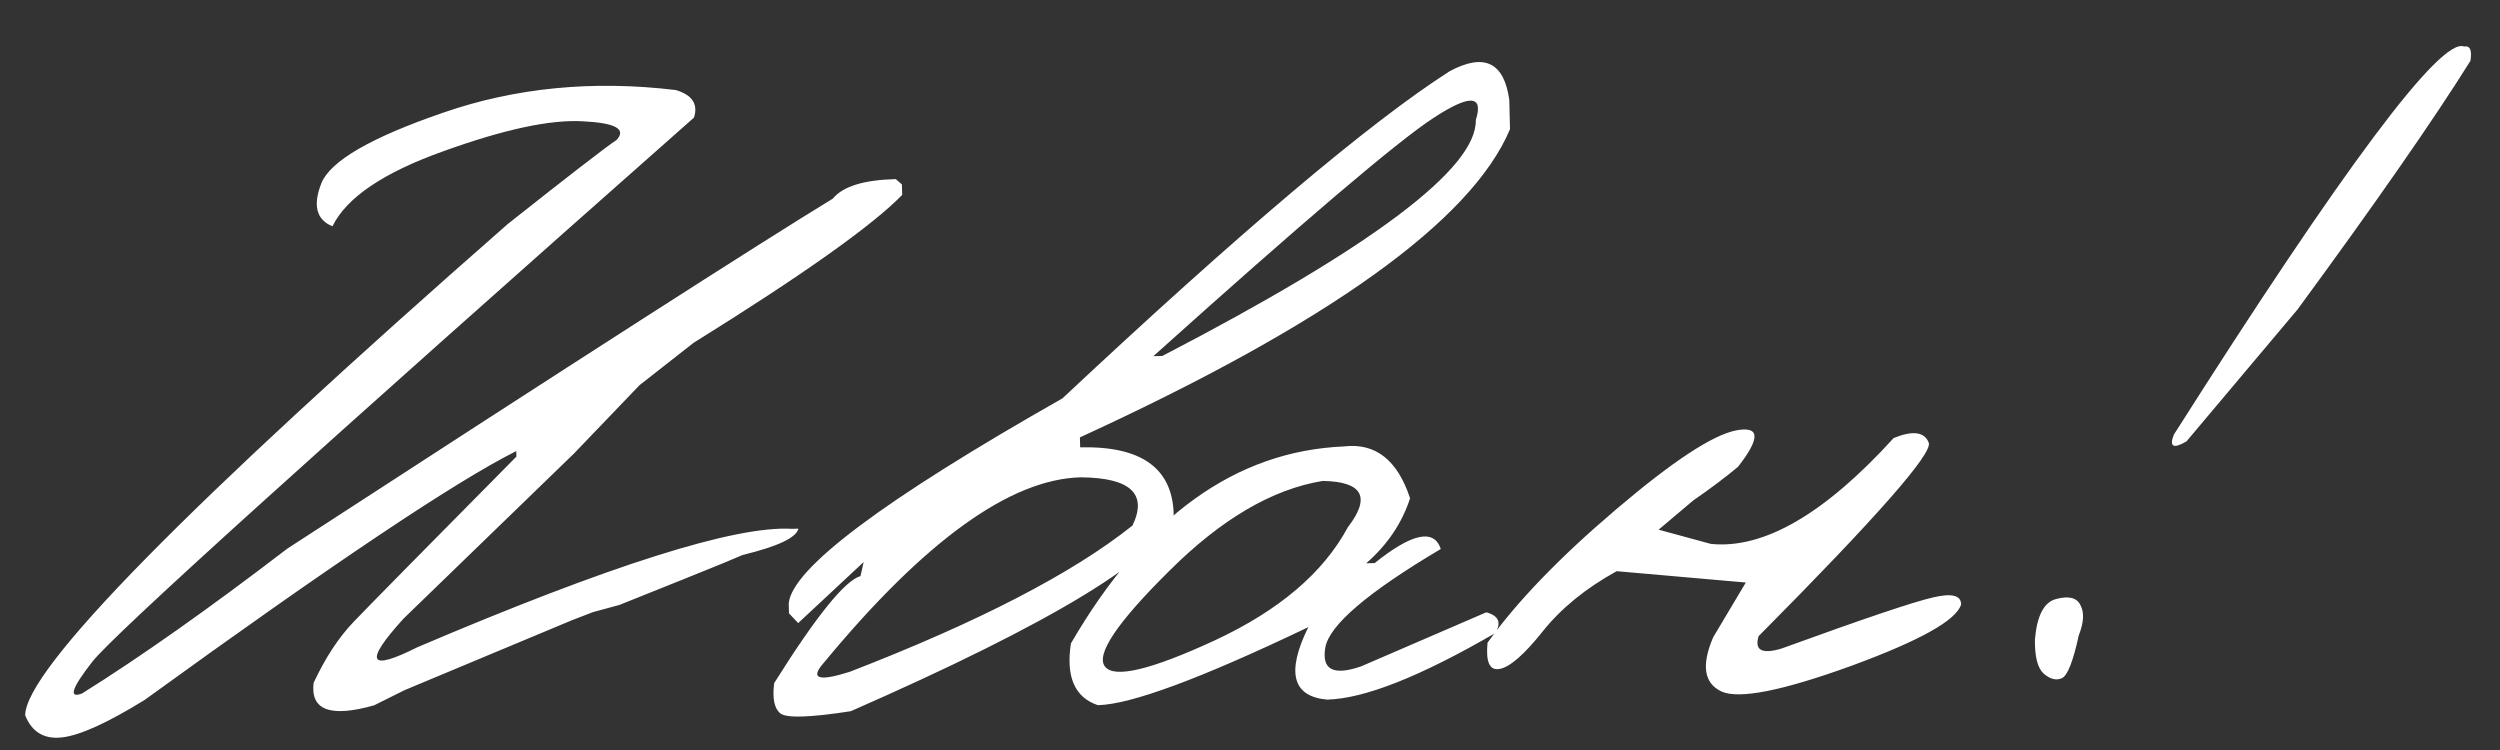 <?xml version="1.0" encoding="UTF-8"?> <svg xmlns="http://www.w3.org/2000/svg" width="110" height="33" viewBox="0 0 110 33" fill="none"><rect x="0" y="0" width="110" height="33" fill="#333333" stroke="none"/><path d="M29.736 3.962C30.46 4.179 30.726 4.583 30.535 5.174C13.796 19.97 4.971 27.951 4.062 29.116C3.152 30.281 3.002 30.746 3.612 30.512C6.196 28.896 9.206 26.771 12.644 24.138C25.439 15.826 33.439 10.693 36.644 8.74C37.085 8.201 38.009 7.915 39.415 7.881L39.684 8.116L39.695 8.577C38.38 9.928 35.319 12.098 30.513 15.087L28.14 16.947L25.247 19.963L17.753 27.222C16.012 29.14 16.212 29.56 18.355 28.483C26.853 24.861 32.349 23.123 34.844 23.268L35.13 23.261C35.037 23.659 34.218 24.045 32.674 24.419L31.847 24.769C31.049 25.096 29.518 25.712 27.255 26.617L26.098 26.931L25.183 27.283L17.807 30.364L16.461 31.034C14.54 31.579 13.652 31.249 13.799 30.044C14.314 28.947 14.894 28.061 15.537 27.386C16.18 26.711 18.575 24.279 22.722 20.09L22.716 19.848C20.038 21.188 14.588 24.838 6.366 30.796C4.735 31.803 3.525 32.353 2.736 32.445C1.947 32.538 1.404 32.214 1.108 31.474C1.118 29.466 8.195 22.261 22.341 9.857C25.072 7.695 26.669 6.462 27.13 6.158C27.573 5.678 27.075 5.405 25.638 5.337C24.214 5.254 22.174 5.692 19.516 6.651C16.872 7.594 15.243 8.696 14.629 9.957C13.918 9.666 13.756 9.033 14.143 8.056C14.544 7.08 16.329 6.047 19.496 4.959C22.678 3.856 26.092 3.524 29.736 3.962ZM63.784 3.134C65.303 2.32 66.177 2.738 66.408 4.388L66.44 5.684C64.75 9.711 58.442 14.231 47.516 19.245L47.527 19.684C50.221 19.618 51.593 20.603 51.643 22.639C51.087 24.499 46.351 27.383 37.435 31.293C35.639 31.571 34.607 31.604 34.338 31.39C34.069 31.177 33.978 30.732 34.064 30.056C35.912 27.11 37.178 25.541 37.862 25.348L38.001 24.729L35.121 27.415L34.715 26.985L34.704 26.546C34.857 25.004 38.872 21.997 46.749 17.527C54.585 10.186 60.264 5.388 63.784 3.134ZM50.748 15.671L51.143 15.662C60.389 10.865 64.987 7.405 64.935 5.282C65.289 4.174 64.666 4.145 63.065 5.195C61.478 6.23 57.373 9.722 50.748 15.671ZM36.262 29.145C35.62 29.864 35.997 30.002 37.393 29.558C43.054 27.368 47.2 25.223 49.83 23.123C50.5 21.729 49.742 21.022 47.559 21.002C44.454 21.078 40.688 23.792 36.262 29.145ZM59.131 19.643C60.519 19.478 61.489 20.238 62.043 21.924C61.689 23.017 61.045 23.971 60.113 24.785L60.486 24.775C62.125 23.461 63.094 23.254 63.395 24.155C60.173 26.065 58.48 27.513 58.313 28.499C58.146 29.47 58.673 29.743 59.894 29.318L65.397 26.942C65.942 27.09 66.074 27.394 65.792 27.855C62.498 29.767 60.031 30.743 58.391 30.783C56.863 30.644 56.589 29.581 57.566 27.594C52.858 29.848 49.773 30.993 48.308 31.028C47.289 30.687 46.893 29.781 47.121 28.31C50.356 22.736 54.359 19.847 59.131 19.643ZM51.44 25.128C49.15 27.396 48.21 28.796 48.618 29.328C49.027 29.86 50.637 29.477 53.448 28.178C56.273 26.863 58.226 25.204 59.305 23.2C60.328 21.871 59.959 21.191 58.2 21.161C55.982 21.522 53.728 22.845 51.44 25.128ZM83.321 19.274C84.162 18.931 84.677 19 84.864 19.479C85.051 19.943 82.556 22.78 77.379 27.991C77.189 28.611 77.523 28.793 78.381 28.538C82.012 27.219 84.236 26.468 85.052 26.288C85.868 26.092 86.28 26.192 86.29 26.587C86.102 27.28 84.49 28.184 81.455 29.298C78.419 30.398 76.516 30.774 75.746 30.426C74.975 30.064 74.853 29.268 75.38 28.04L76.816 25.631L71.133 25.132C69.774 25.883 68.689 26.766 67.879 27.782C67.068 28.799 66.437 29.349 65.985 29.433C65.547 29.517 65.369 29.133 65.451 28.281C66.726 26.492 68.606 24.541 71.089 22.429C73.587 20.302 75.354 19.139 76.389 18.938C77.439 18.736 77.467 19.27 76.472 20.54C75.912 21.008 75.257 21.5 74.508 22.016L72.979 23.306L75.28 23.932C77.601 24.168 80.281 22.616 83.321 19.274ZM108.419 2.047C108.682 1.997 108.775 2.207 108.698 2.678C107.09 5.252 104.556 8.896 101.096 13.611L96.204 19.422C95.626 19.759 95.441 19.661 95.647 19.128C103.141 7.326 107.398 1.632 108.419 2.047ZM90.482 26.353C91.036 26.208 91.39 26.302 91.544 26.635C91.713 26.953 91.687 27.393 91.466 27.956C91.216 29.105 90.968 29.733 90.721 29.842C90.475 29.951 90.209 29.884 89.925 29.642C89.655 29.399 89.526 28.897 89.537 28.134C89.628 27.077 89.943 26.483 90.482 26.353Z" fill="white"></path></svg> 